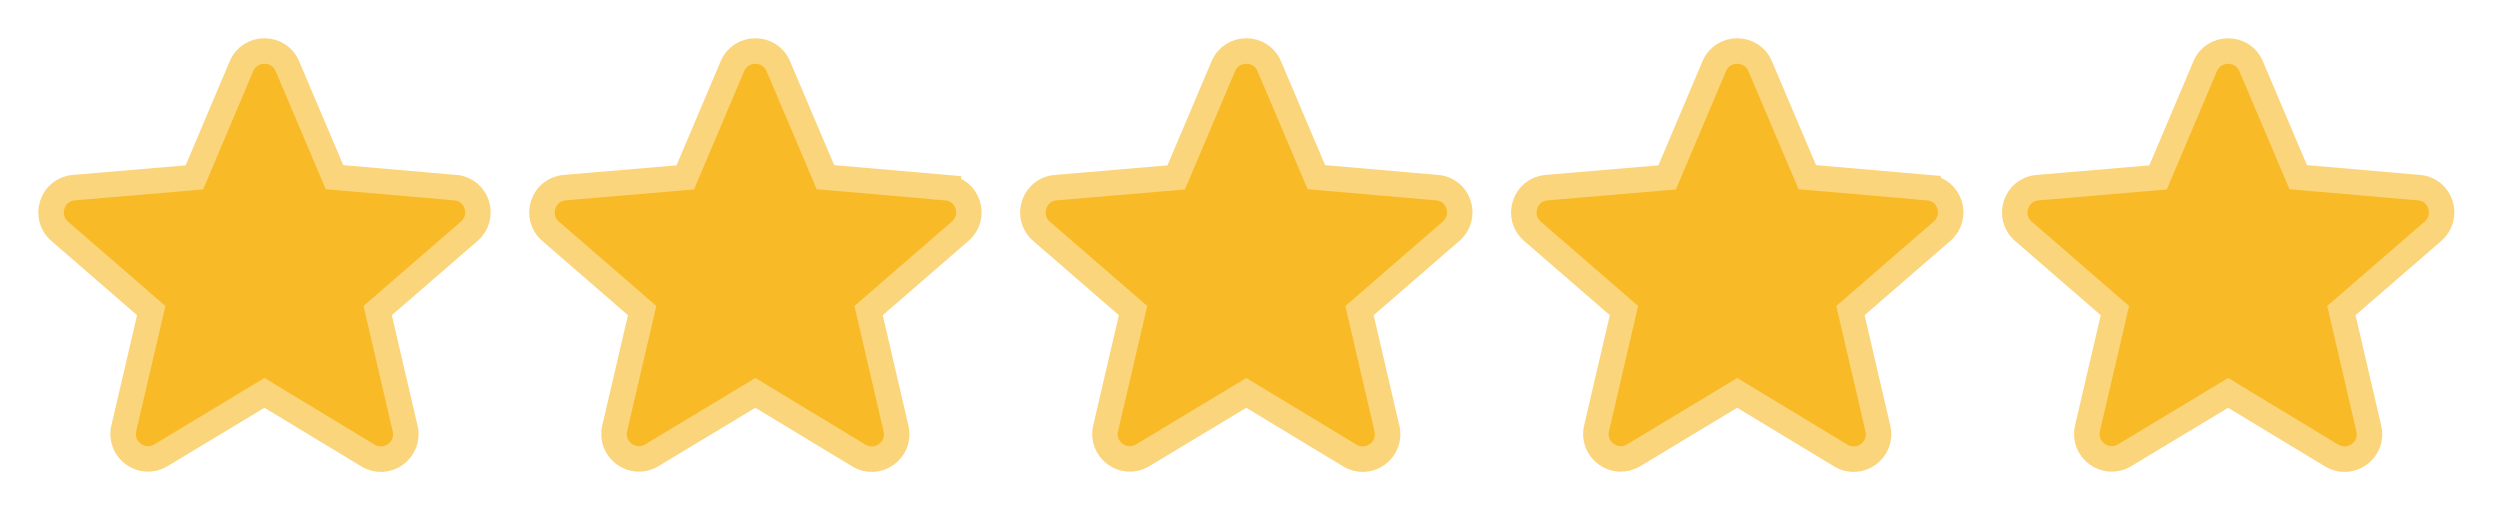 <svg xmlns='http://www.w3.org/2000/svg' width='98' height='20' fill='none'><path fill='#f9ba27' fill-rule='evenodd' stroke='#fbd57b' d='m17.845 7.355-4.732-.41-1.848-4.351c-.332-.792-1.466-.792-1.799 0L7.62 6.954l-4.723.401c-.86.068-1.212 1.144-.557 1.711l3.588 3.109-1.075 4.614c-.196.841.713 1.506 1.456 1.056l4.058-2.444 4.057 2.454c.743.45 1.652-.215 1.457-1.056l-1.076-4.624 3.588-3.109c.655-.567.313-1.643-.547-1.71Zm19.244 0-4.732-.41-1.848-4.351c-.332-.792-1.466-.792-1.798 0l-1.848 4.36-4.722.401c-.86.068-1.212 1.144-.557 1.711l3.588 3.109-1.076 4.614c-.195.841.714 1.506 1.457 1.056l4.057-2.444 4.057 2.454c.743.45 1.652-.215 1.457-1.056l-1.075-4.624 3.588-3.109c.655-.567.312-1.643-.548-1.71Zm14.513-.41 4.731.41c.86.068 1.203 1.144.548 1.711l-3.588 3.109 1.075 4.624c.196.84-.713 1.506-1.456 1.056l-4.058-2.454-4.057 2.444c-.743.45-1.652-.215-1.456-1.056l1.075-4.614-3.588-3.109c-.655-.567-.303-1.643.557-1.71l4.722-.402 1.848-4.36c.332-.792 1.467-.792 1.799 0zm23.976.41-4.732-.41-1.848-4.351c-.332-.792-1.466-.792-1.799 0l-1.847 4.36-4.722.401c-.86.068-1.213 1.144-.558 1.711l3.588 3.109-1.075 4.614c-.196.841.714 1.506 1.457 1.056l4.057-2.444 4.057 2.454c.743.45 1.652-.215 1.457-1.056l-1.076-4.624 3.588-3.109c.655-.567.313-1.643-.547-1.71Zm14.512-.41 4.732.41c.86.068 1.203 1.144.548 1.711l-3.588 3.109 1.075 4.624c.196.84-.714 1.506-1.457 1.056l-4.057-2.454-4.057 2.444c-.743.45-1.652-.215-1.457-1.056l1.076-4.614-3.588-3.109c-.655-.567-.303-1.643.557-1.71l4.722-.402 1.848-4.36c.332-.792 1.466-.792 1.799 0z' clip-rule='evenodd'/></svg>